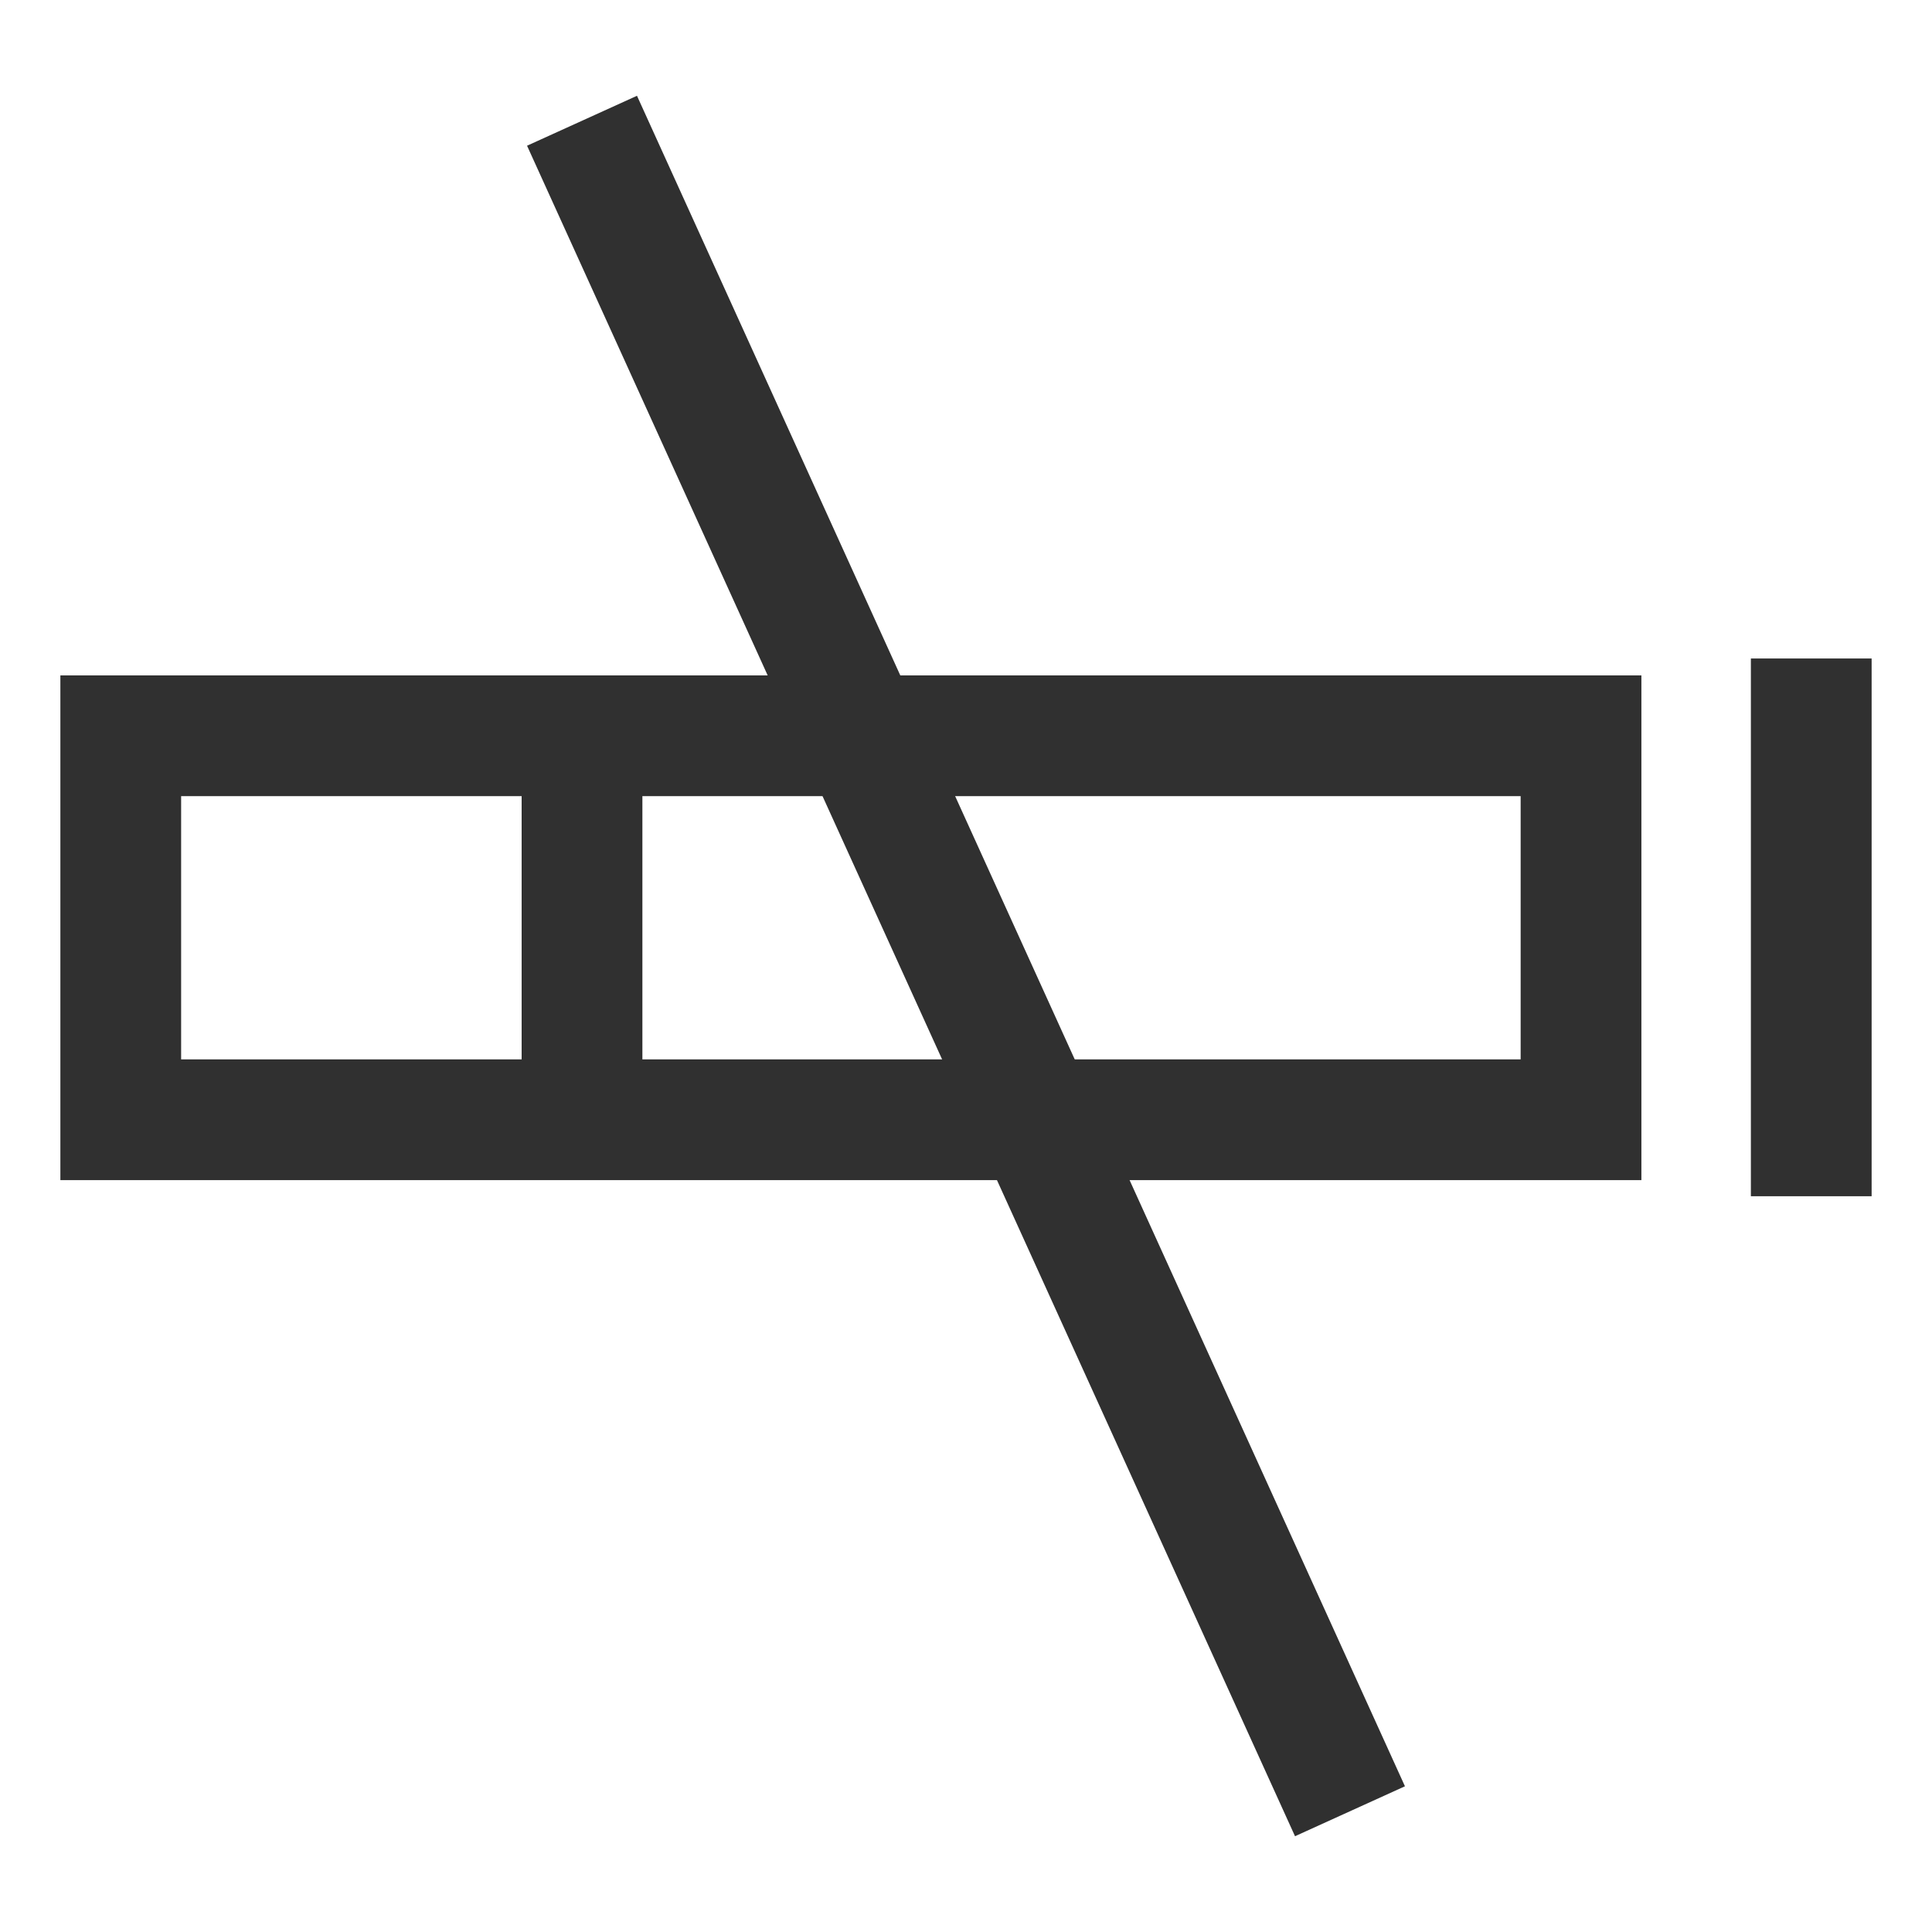 <svg width="24" height="24" viewBox="0 0 24 24" fill="none" xmlns="http://www.w3.org/2000/svg">
<g id="Icon">
<path id="Vector" d="M19.64 9.14H1.5V13.91H19.64V9.14Z" stroke="#303030" stroke-width="1.5" stroke-miterlimit="10"/>
<path id="Vector_2" d="M7.23 9.14V13.91" stroke="#303030" stroke-width="1.5" stroke-miterlimit="10"/>
<path id="Vector_3" d="M22.5 8.18V14.86" stroke="#303030" stroke-width="1.5" stroke-miterlimit="10"/>
<path id="Vector_4" d="M7.23 1.5L16.77 22.5" stroke="#303030" stroke-width="1.5" stroke-miterlimit="10"/>
</g>
</svg>

